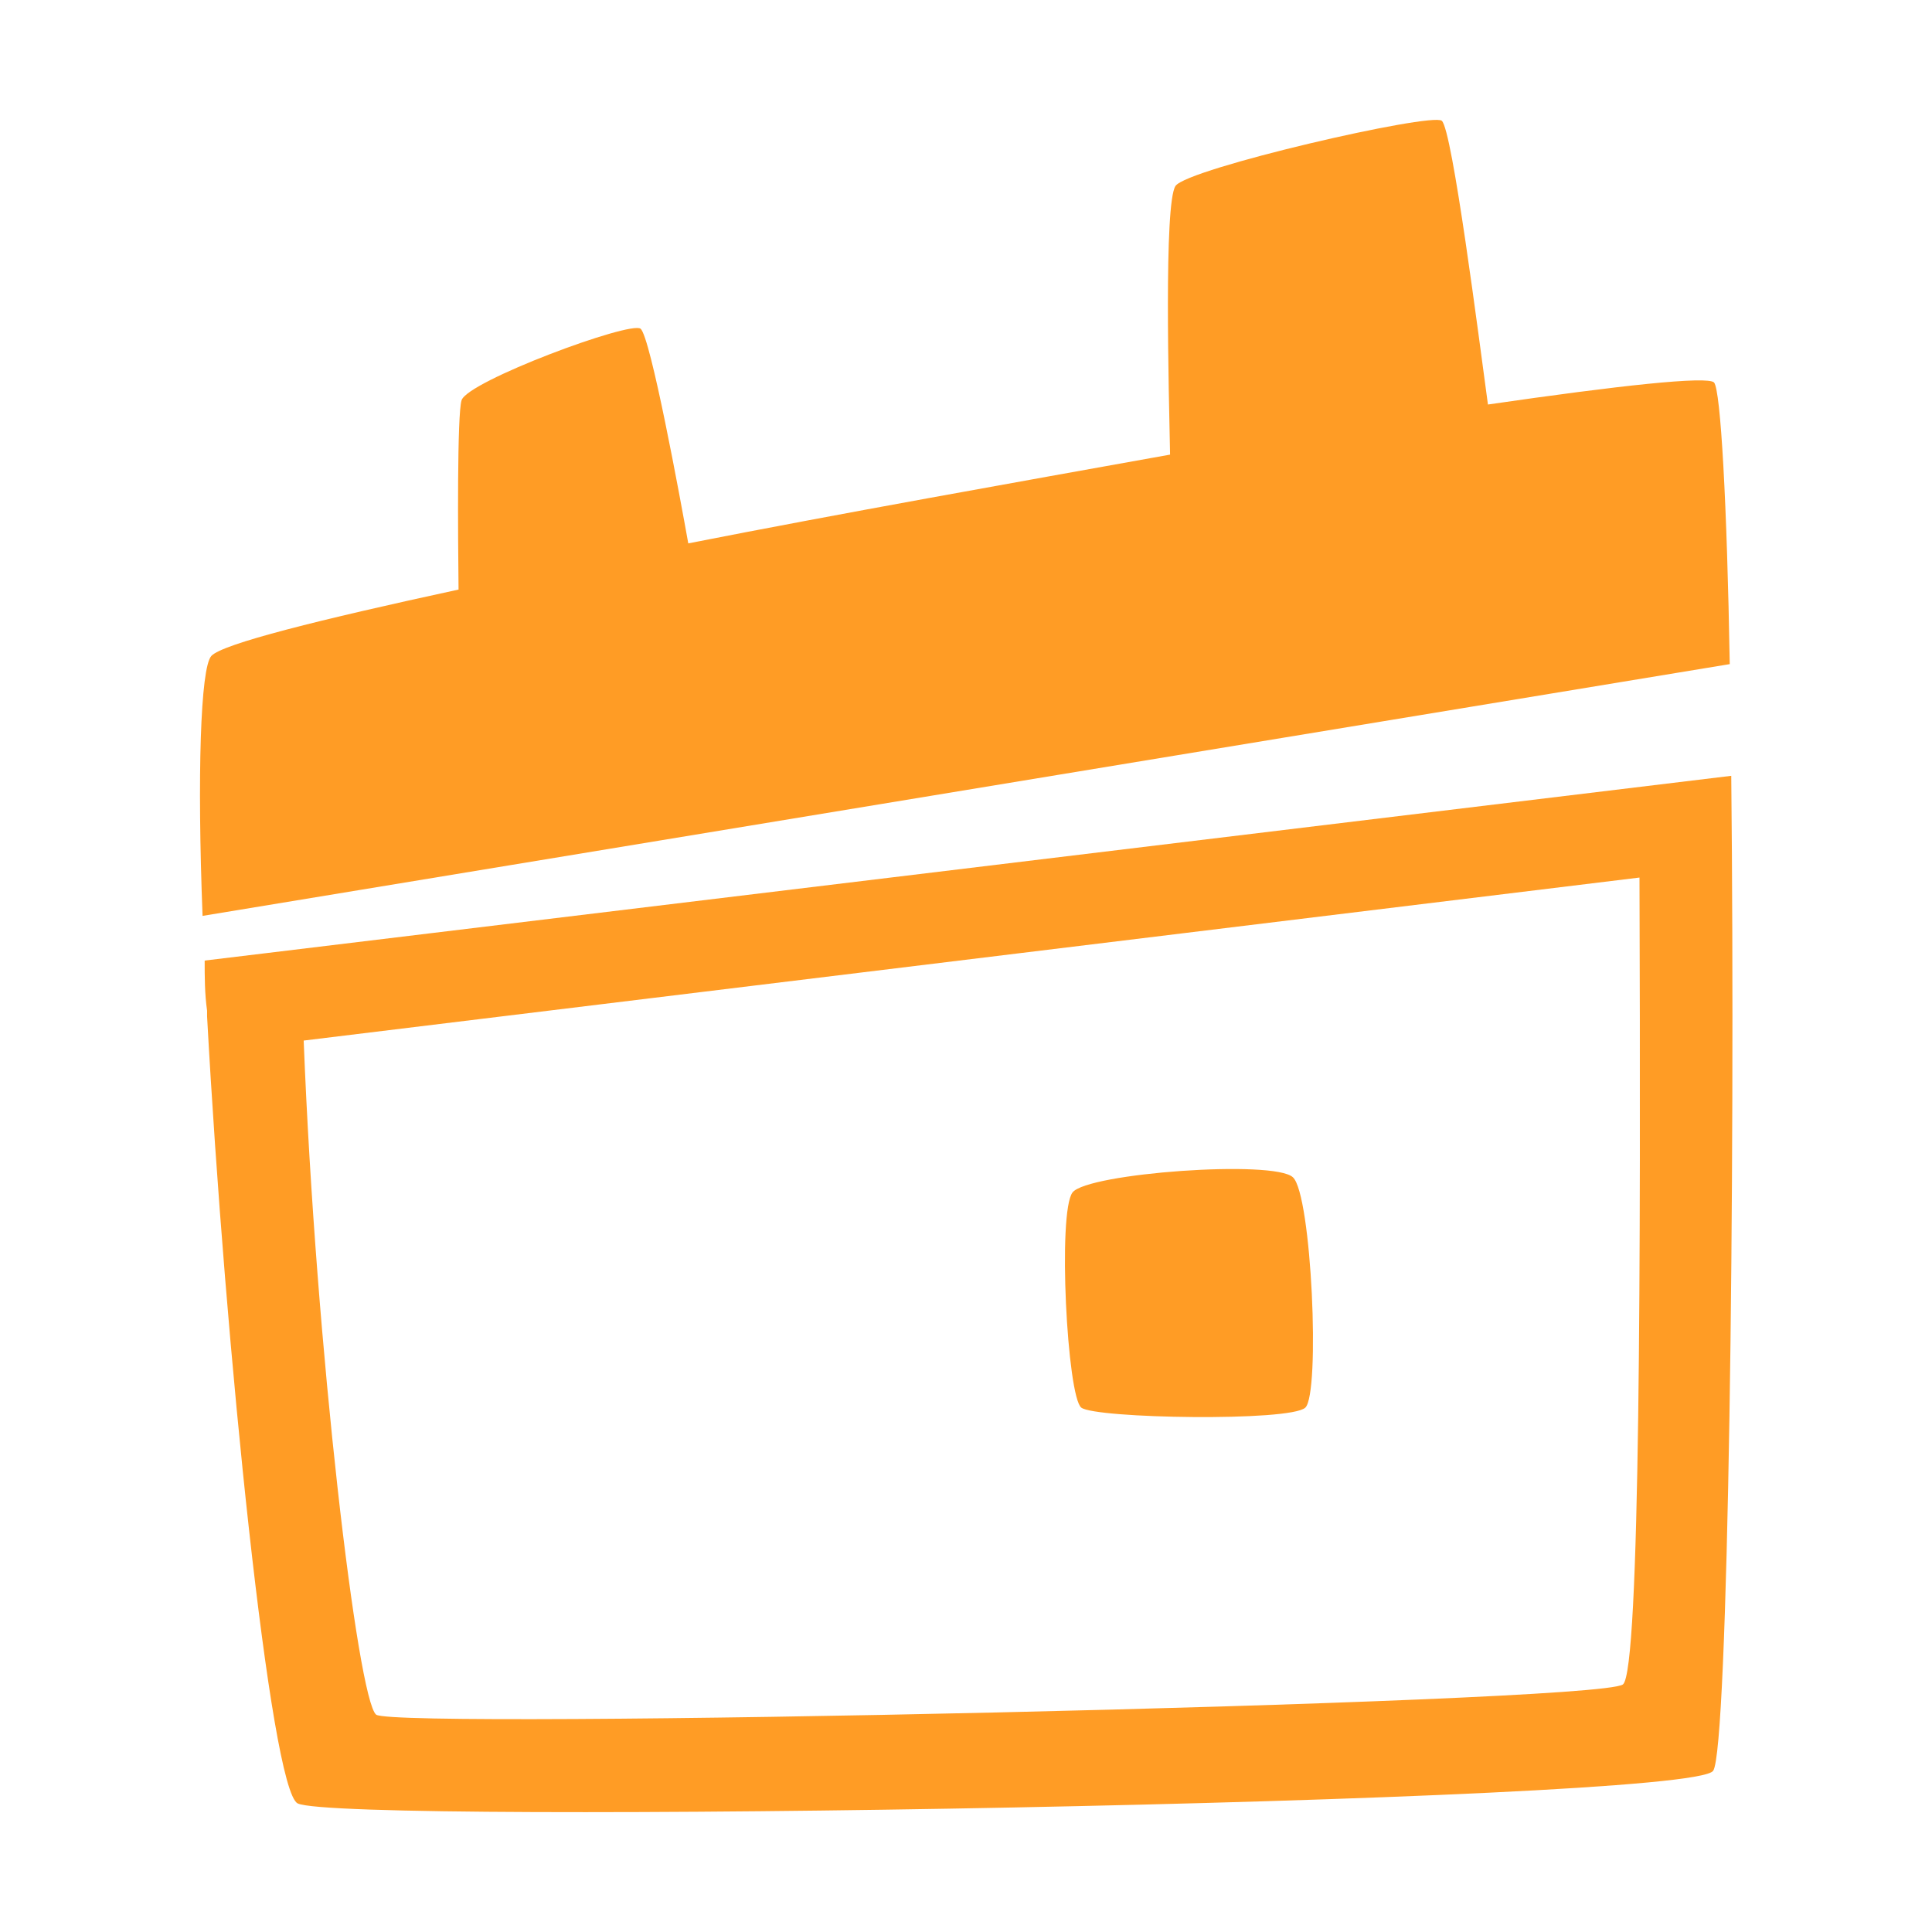 <svg id="Layer_1" data-name="Layer 1" xmlns="http://www.w3.org/2000/svg" viewBox="0 0 64 64"><defs><style>.cls-1{fill:#ff9c25;}</style></defs><path class="cls-1" d="M56.78,12.67c-.22-.22-3.15.1-7.49.73C49,11.28,48.11,4.28,47.76,4s-8.43,1.58-8.82,2.16-.22,6.86-.18,8.9C33.53,16,27.88,17,22.8,18c-.27-1.51-1.25-6.84-1.58-7.11s-5.74,1.74-5.93,2.37c-.15.48-.12,4.46-.1,6.27-4.62,1-7.83,1.8-8.19,2.2s-.47,3.95-.29,8.61L57.3,22C57.21,16.7,57,12.92,56.78,12.67Z"/><path class="cls-1" d="M57.35,25.7,8.85,31.57h0l-2.07.25c0,.54,0,1.1.08,1.66v.19h0c.6,11,2.1,25.61,3,26.07,1.44.72,46.17,0,46.89-1.08C57.25,58,57.49,39.05,57.35,25.7ZM53.76,55.8c-.89.64-40.69,1.5-41.3,1s-2-12.12-2.4-22.33l44.25-5.4C54.35,41.42,54.34,55.38,53.76,55.8Z"/><path class="cls-1" d="M42.83,39c-.62-.59-6.8-.14-7.3.5s-.18,6.77.29,7.13,6.92.47,7.42,0S43.45,39.57,42.83,39Z"/></svg>